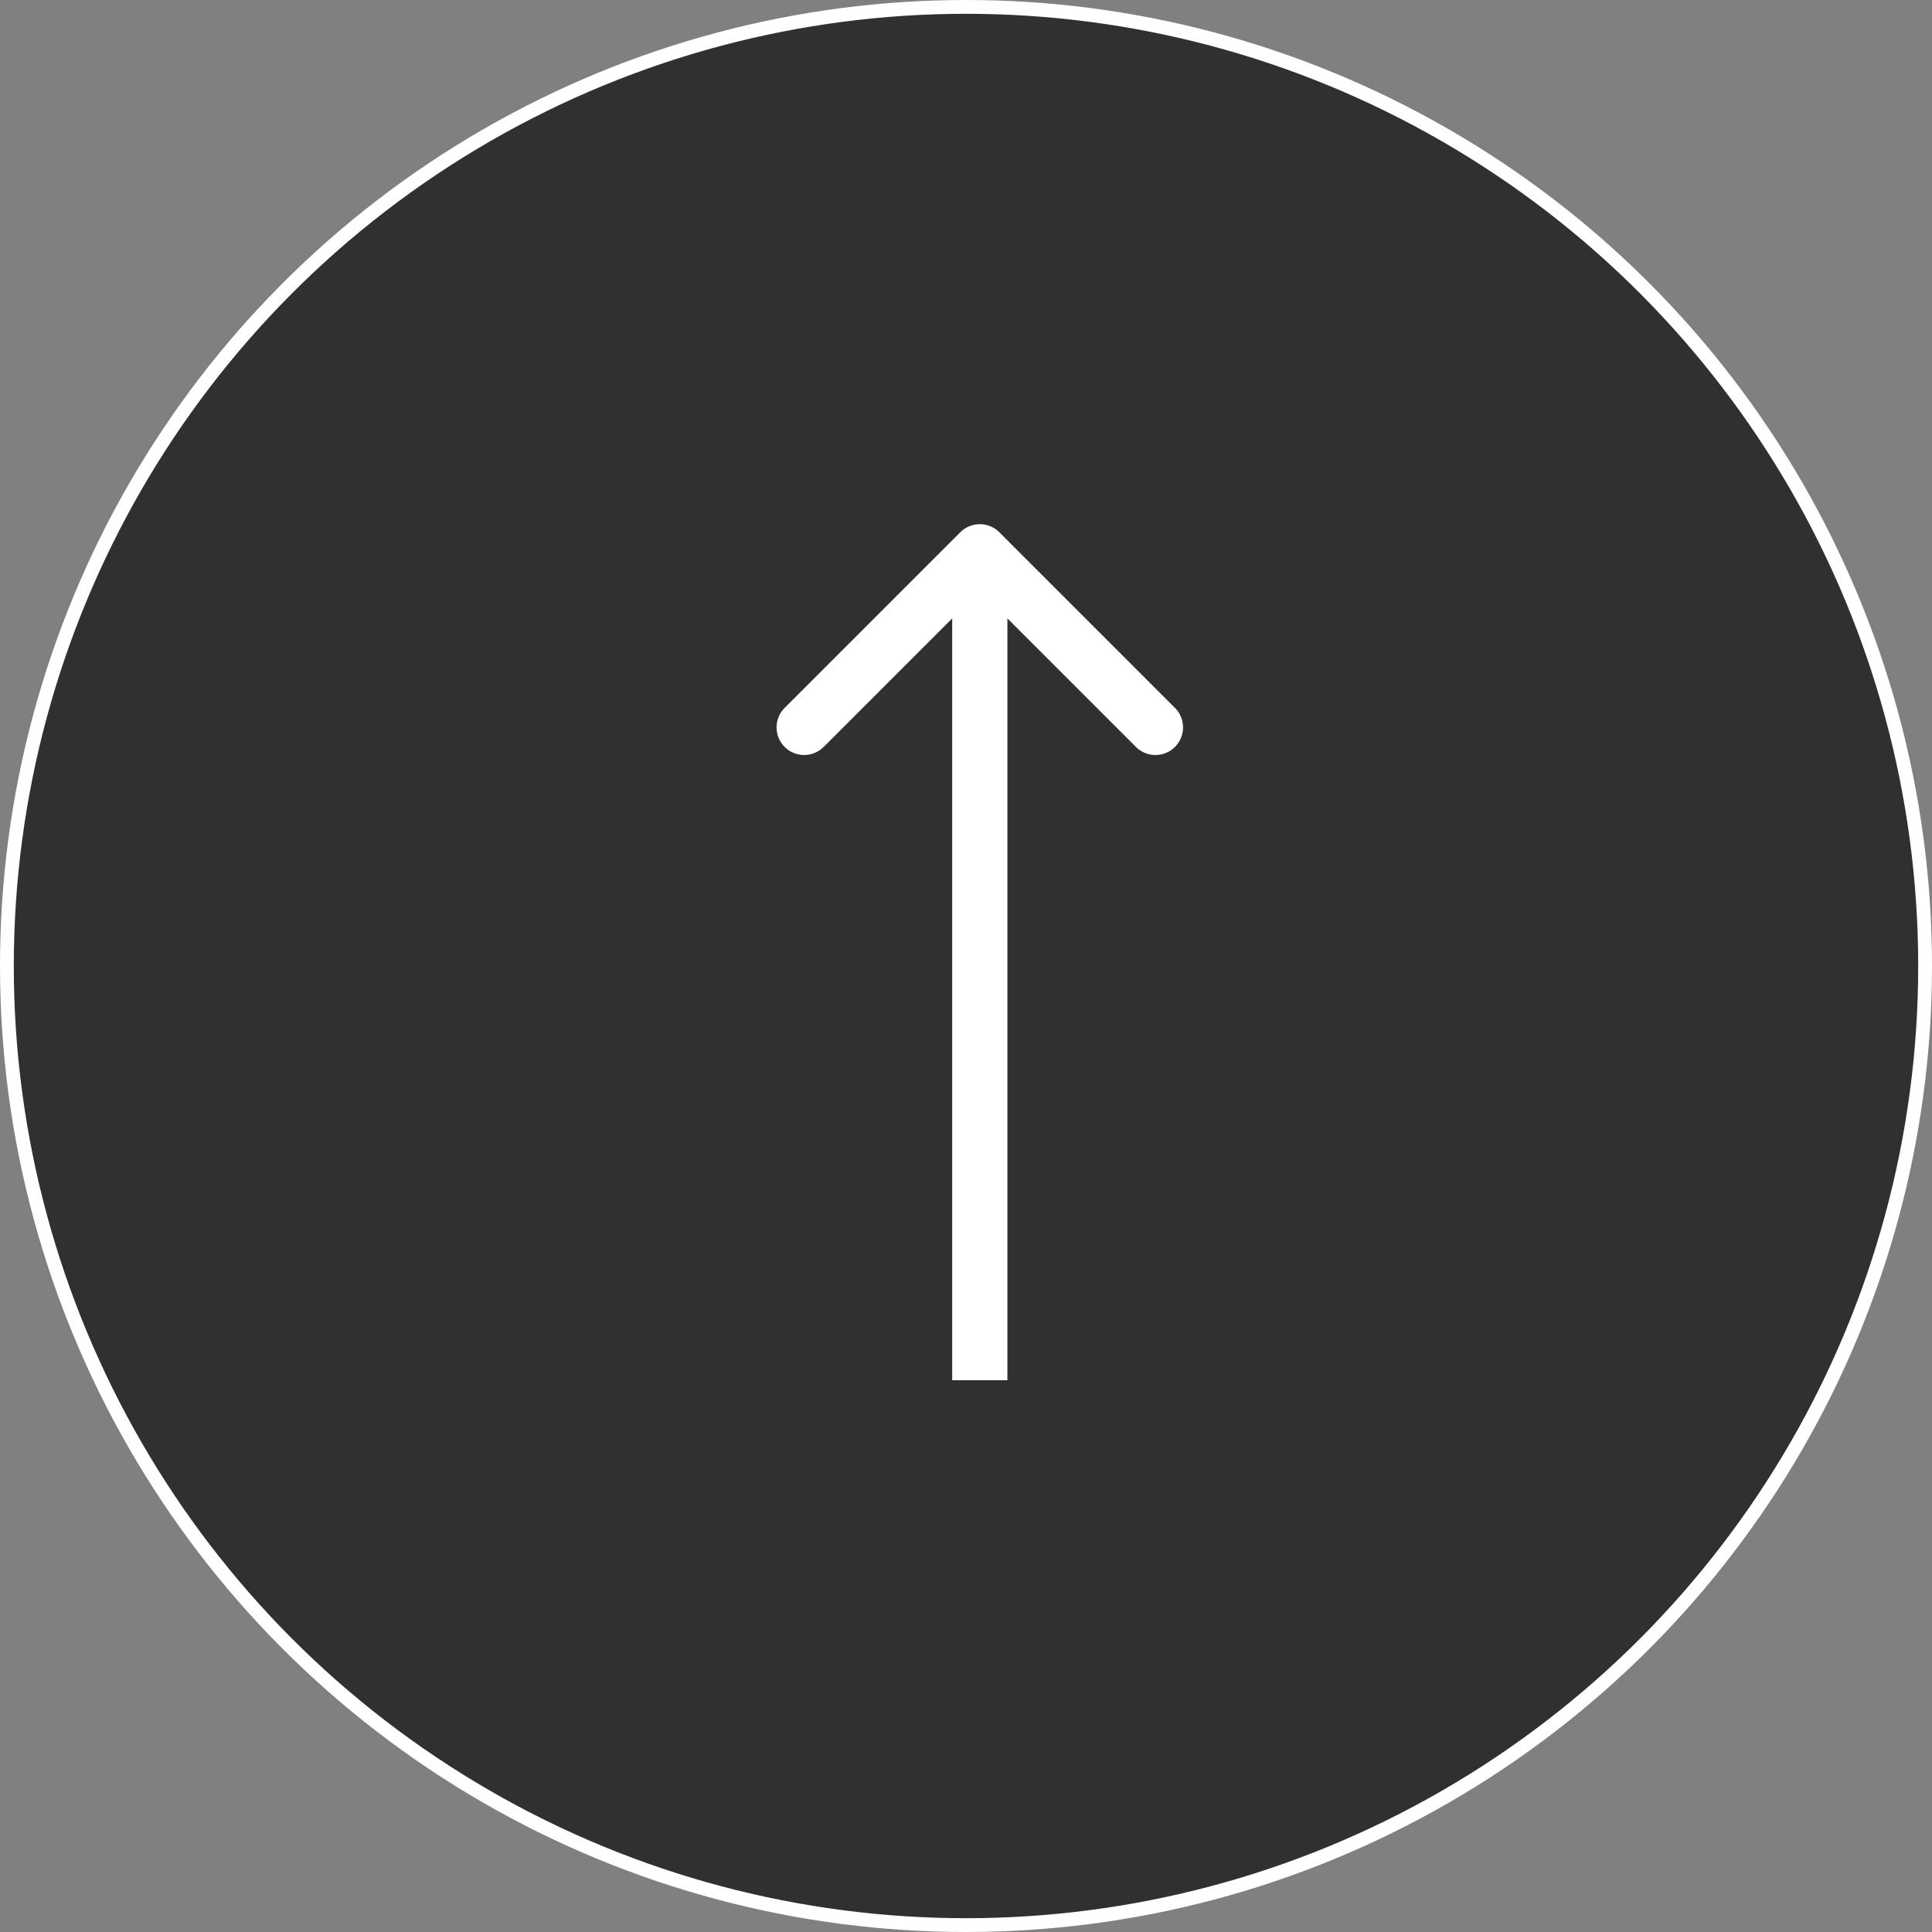 <?xml version="1.0" encoding="UTF-8"?> <svg xmlns="http://www.w3.org/2000/svg" width="280" height="280" viewBox="0 0 280 280" fill="none"><rect x="0" y="0" width="280" height="280" fill="#808080" stroke="none"/> <circle cx="140" cy="140" r="139" fill="#303030" stroke="white" stroke-width="2"></circle> <path d="M144.828 77.138C143.266 75.576 140.733 75.576 139.171 77.138L113.715 102.594C112.153 104.156 112.153 106.689 113.715 108.251C115.277 109.813 117.81 109.813 119.372 108.251L142 85.623L164.627 108.251C166.189 109.813 168.722 109.813 170.284 108.251C171.846 106.689 171.846 104.156 170.284 102.594L144.828 77.138ZM146 200.033V79.966H138V200.033H146Z" fill="white"></path> </svg> 